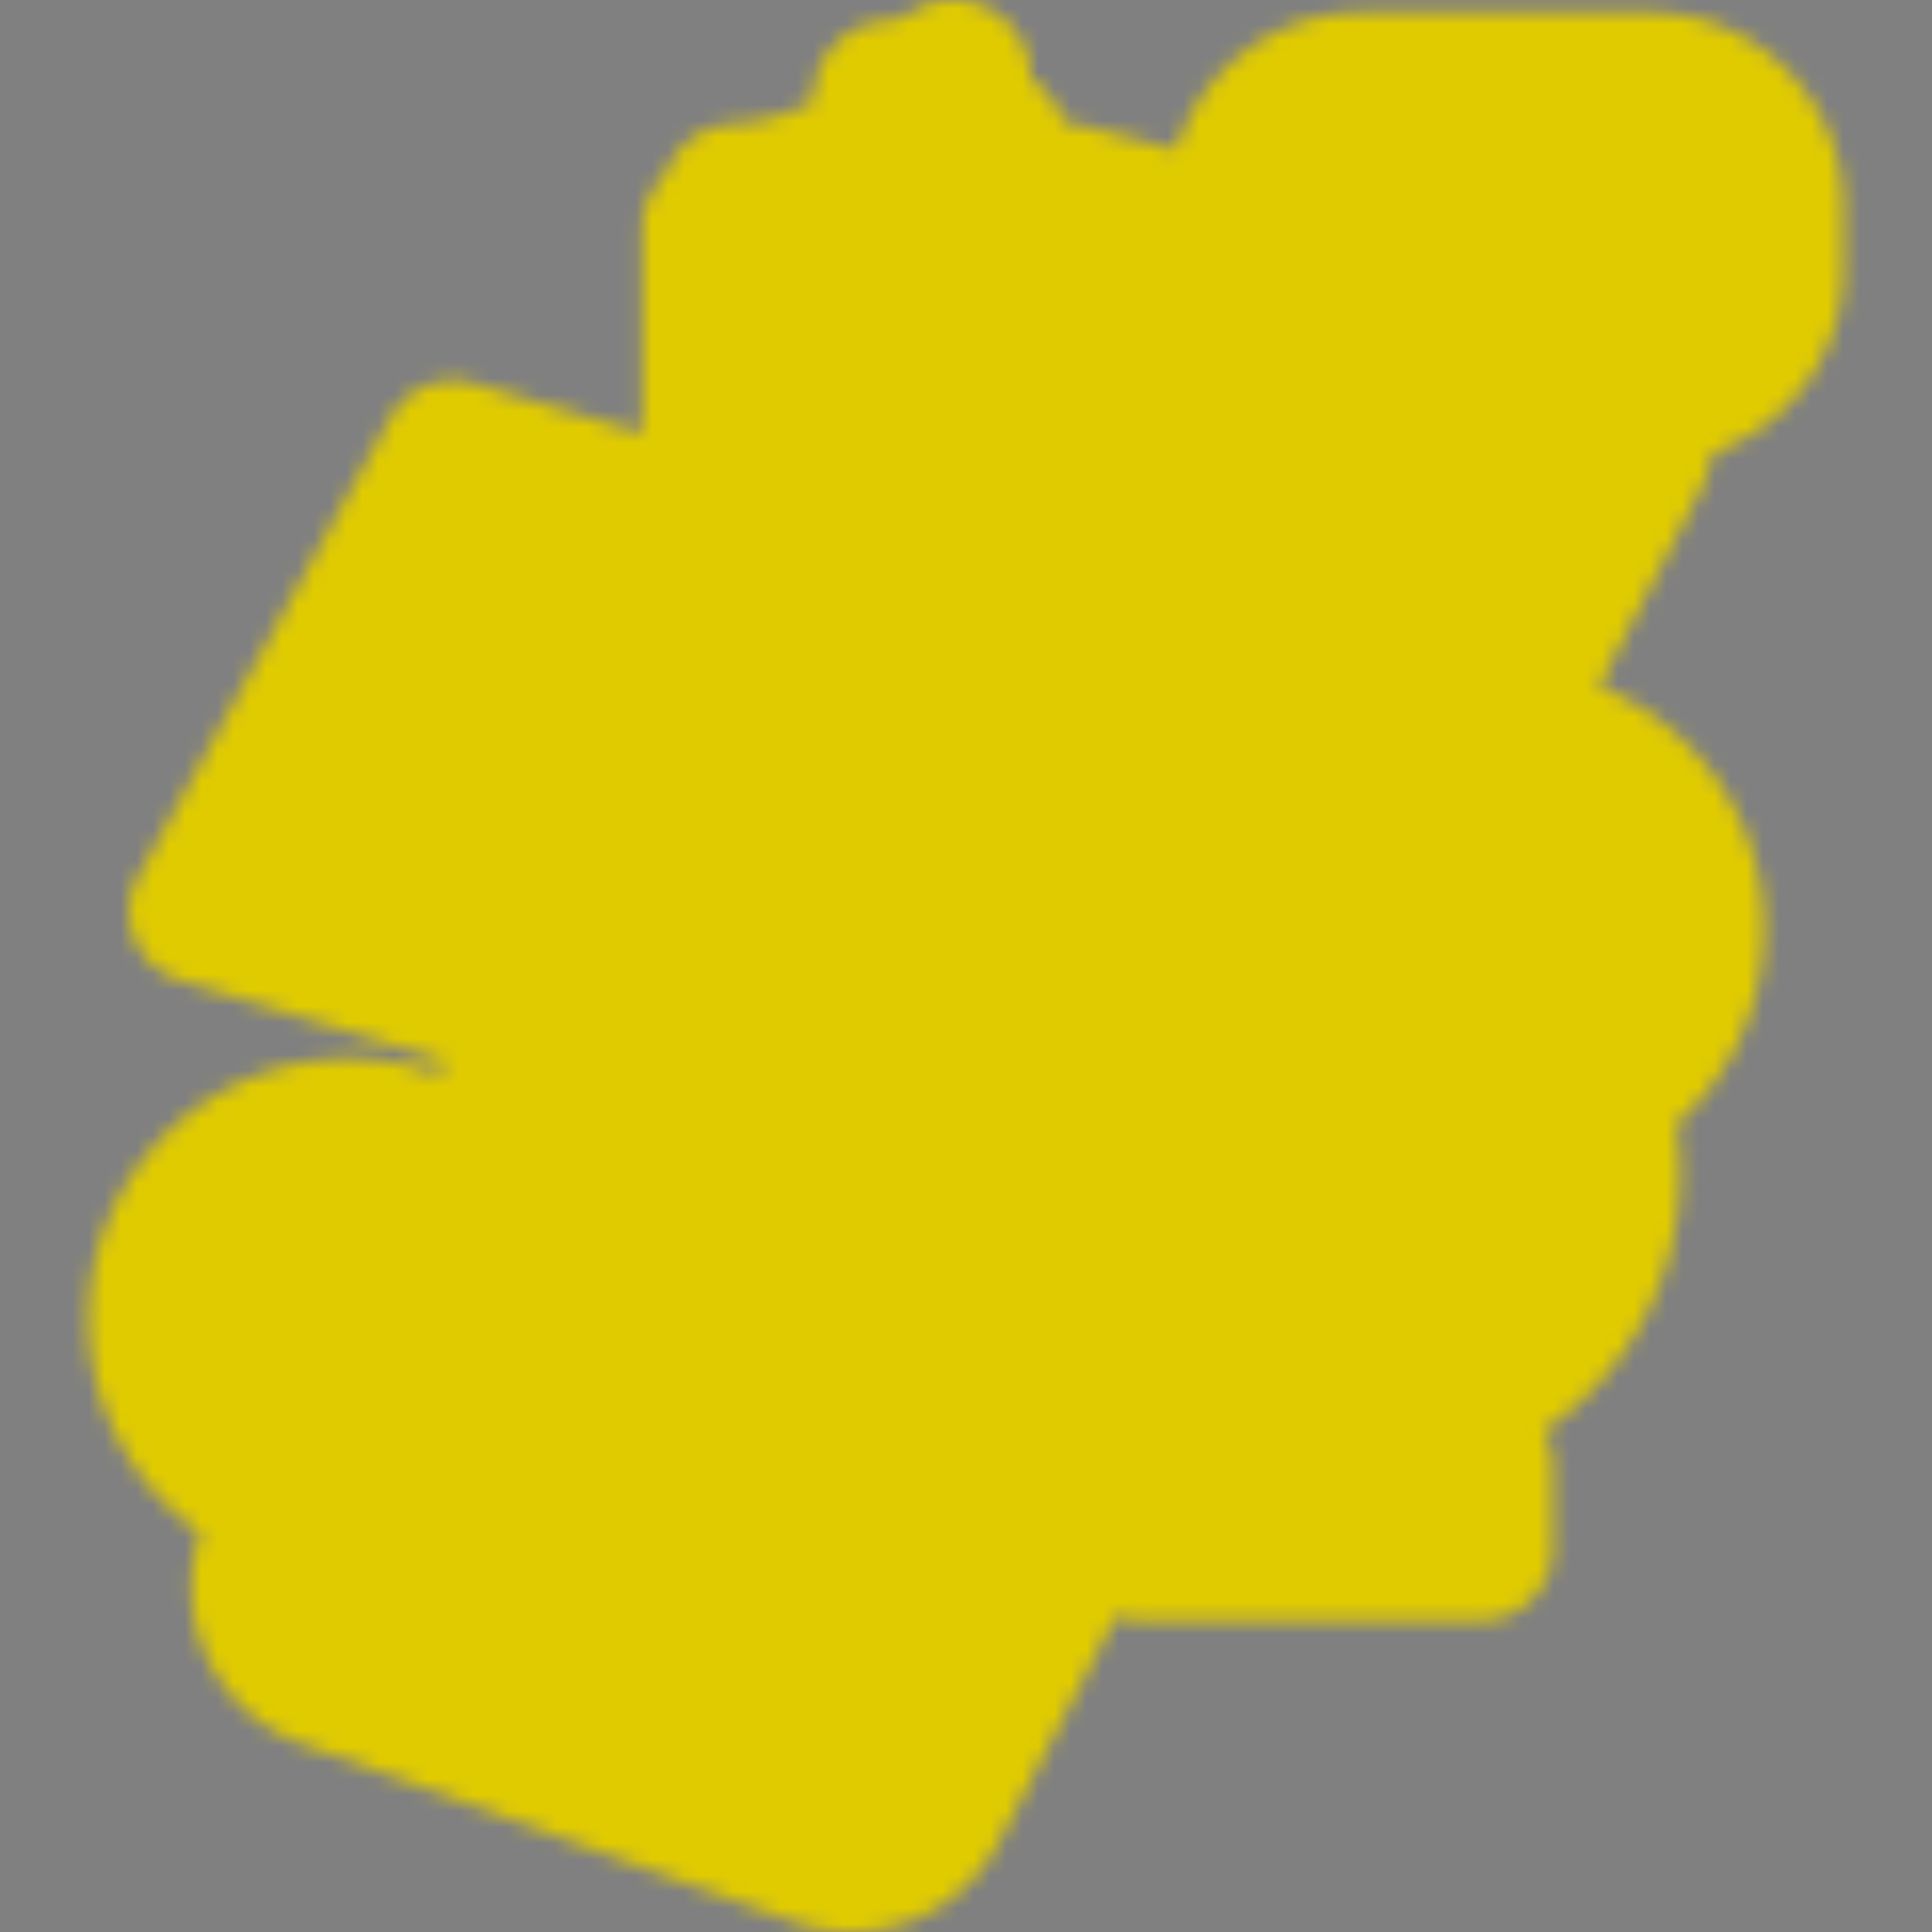 <svg width="120" height="120" viewBox="0 0 120 120" fill="none" xmlns="http://www.w3.org/2000/svg"><rect x="0" y="0" width="120" height="120" fill="#808080" stroke="none"/><mask id="a" style="mask-type:alpha" maskUnits="userSpaceOnUse" x="5" y="0" width="110" height="120"><path d="M102.414.765H84.61c-5.43 0-10.034 3.6-11.552 8.538l-5.821-1.5c-.402-.103-.81-.183-1.22-.237a4.459 4.459 0 0 0-2.004-2.627 4.811 4.811 0 0 0-1.766-3.848A4.83 4.83 0 0 0 59.192 0a4.78 4.78 0 0 0-2.67.809 2.919 2.919 0 0 1-1.455.485 4.786 4.786 0 0 0-3.324 1.605 4.782 4.782 0 0 0-1.218 3.383c-1.54.818-3.244 1.315-4.935 1.402a4.788 4.788 0 0 0-3.334 1.588 4.823 4.823 0 0 0-.977 1.656 4.433 4.433 0 0 0-1.38 3.216v12.77l-10.49-3.094a4.448 4.448 0 0 0-5.157 2.126L8.578 54.478a4.451 4.451 0 0 0 2.597 6.397l16.509 5.054-.428.813a16.176 16.176 0 0 0-5.564-.99c-8.926 0-16.188 7.26-16.188 16.187 0 5.361 2.7 10.298 6.947 13.274a10.379 10.379 0 0 0 6.296 13.104l30.557 11.062a10.35 10.35 0 0 0 3.534.621c3.891 0 7.422-2.146 9.215-5.6l7.287-14.042a4.422 4.422 0 0 0 1.578.294h21.08a4.45 4.45 0 0 0 4.449-4.45v-5.175c0-.78-.203-1.512-.555-2.15 5.11-3.498 8.47-9.374 8.47-16.02 0-1.017-.081-2.031-.244-3.039a16.202 16.202 0 0 0 5.456-12.113c0-6.841-4.266-12.705-10.277-15.07l6.153-11.857c.44-.848.757-1.74.948-2.656 4.712-1.65 8.099-6.14 8.099-11.407v-3.867c-.001-6.663-5.42-12.083-12.083-12.083Z" fill="#fff"/><path d="M29.853 90.378c4.605-4.606 4.605-12.072 0-16.677s-12.071-4.605-16.677 0c-4.605 4.605-4.605 12.072 0 16.677s12.072 4.605 16.677 0Z" fill="#FF899A"/><path d="M98.054 68.589c6.017-2.493 8.874-9.391 6.382-15.408-2.493-6.017-9.391-8.875-15.408-6.382-6.017 2.492-8.875 9.39-6.382 15.408 2.492 6.017 9.39 8.874 15.408 6.382Z" fill="#FFD0C4"/><path d="M89.372 87.118c7.845-2.375 12.278-10.66 9.903-18.504-2.375-7.845-10.66-12.279-18.505-9.904-7.844 2.376-12.278 10.66-9.903 18.505 2.376 7.845 10.66 12.279 18.505 9.903Z" fill="#FFF5EE"/><path d="M85.07 87.941c-8.286 0-15.027-6.74-15.027-15.026s6.74-15.026 15.026-15.026 15.026 6.74 15.026 15.026-6.74 15.026-15.025 15.026Zm0-29.681c-8.081 0-14.655 6.574-14.655 14.655s6.574 14.656 14.654 14.656c8.081 0 14.655-6.575 14.655-14.656 0-8.08-6.574-14.655-14.654-14.655Z" fill="#8F8FEF"/><path d="M93.633 73.445h-8.89a.186.186 0 0 1-.186-.185v-6.51a.186.186 0 0 1 .371 0v6.324h8.705a.186.186 0 1 1 0 .371Z" fill="#8F8FEF"/><path d="m16.83 95.962 42.561-81.07a5.96 5.96 0 0 1 6.764-3l31.733 8.176c3.711.956 5.568 5.115 3.803 8.516L58.095 112.59a5.96 5.96 0 0 1-7.319 2.859l-30.698-11.113c-3.397-1.23-4.928-5.175-3.248-8.374Z" fill="#401A49"/><path d="m63.855 13.595 32.829 7.872a2.235 2.235 0 0 1 1.473 3.183l-43.292 85.495a2.235 2.235 0 0 1-2.743 1.096l-32.06-11.414a2.235 2.235 0 0 1-1.234-3.134L61.35 14.739a2.235 2.235 0 0 1 2.505-1.144Z" fill="#FFF5EE"/><path d="m68.938 13.314-1.339 2.78a2.235 2.235 0 0 0 1.426 3.125l16.671 4.547a2.235 2.235 0 0 0 2.522-1.036l2.15-3.71-21.43-5.706Z" fill="#401A49"/><path d="M93.373 42.086a.828.828 0 0 1-.358-.081l-.558-.266a.838.838 0 0 1-.398-1.114l3.382-7.168a.842.842 0 0 1 1.057-.426l.598.228a.84.84 0 0 1 .48.47.841.841 0 0 1-.021.673l-3.423 7.205a.84.84 0 0 1-.759.479Zm2.237-8.55-3.382 7.169a.651.651 0 0 0 .31.866l.557.266a.652.652 0 0 0 .869-.31l3.423-7.205a.645.645 0 0 0 .016-.523.645.645 0 0 0-.372-.365l-.6-.229a.657.657 0 0 0-.821.331Z" fill="#FFF5EE"/><path d="m12.26 56.605 15.744-28.662 43.598 12.85-15.609 29.2L12.26 56.606Z" fill="#FFA766"/><path d="M53.621 51.68c-1.666 5.233-6.566 9.028-12.359 9.028-7.17 0-12.985-5.814-12.985-12.985 0-7.17 5.815-12.985 12.985-12.985 1.452 0 2.852.236 4.157.678L40.445 46.78l13.176 4.9Z" fill="#8F8FEF"/><path d="m42.201 46.155 4.767-9.784s5.017 1.13 6.648 5.268c1.631 4.14-.125 8.53-.125 8.53L42.2 46.155Zm30.479 2.441 2.853-5.706 6.371 1.997-2.567 5.801-6.657-2.092Zm-3.93 8.464 2.853-5.706 6.372 1.997-2.568 5.801-6.657-2.092Zm-4.486 8.892 2.853-5.706 6.371 1.997-2.567 5.801-6.657-2.092Z" fill="#FFD0C4"/><path d="M76.165 48.543a.232.232 0 0 1-.23-.195l-.315-1.975a.232.232 0 0 1 .459-.073l.26 1.624 4.044-2.611a.233.233 0 0 1 .252.39l-4.344 2.803a.235.235 0 0 1-.126.037Zm-3.977 8.389a.22.22 0 0 1-.218-.186l-.301-1.88a.221.221 0 0 1 .436-.07l.247 1.546 3.853-2.487a.221.221 0 1 1 .24.372l-4.137 2.67a.223.223 0 0 1-.12.035Zm-4.883 9.194a.222.222 0 0 1-.218-.187l-.3-1.898a.221.221 0 0 1 .438-.069l.246 1.56 3.82-2.507a.221.221 0 1 1 .242.37l-4.107 2.694a.217.217 0 0 1-.12.037Z" fill="#401A49"/><path d="M48.82 13.933h-4.545v15.738h4.545V13.933Z" fill="#F05D6A"/><path d="M55.199 11.179h-4.545v18.492H55.2V11.18Z" fill="#FFA766"/><path d="M61.736 8.523H57.19v21.148h4.545V8.523Z" fill="#FF899A"/><path d="M45.77 12.648a.37.37 0 0 1-.018-.74c4.888-.25 9.69-2.882 12.529-6.87a.37.37 0 1 1 .603.43c-2.967 4.167-7.985 6.918-13.094 7.18h-.02Z" fill="#401A49"/><path d="M58.528 8.446a.37.37 0 0 1-.369-.35c-.05-.864.067-1.785.34-2.707a8.152 8.152 0 0 1-3.16.837.37.37 0 1 1-.042-.74 7.404 7.404 0 0 0 3.684-1.23.37.37 0 0 1 .547.451c-.473 1.134-.69 2.292-.63 3.347a.37.37 0 0 1-.348.391h-.022Z" fill="#401A49"/><path d="M102.609 4.963H84.723a7.668 7.668 0 0 0-7.668 7.668v3.886a7.668 7.668 0 0 0 7.667 7.667h4.674l-1.01 6.882 4.815-6.882h9.408a7.667 7.667 0 0 0 7.667-7.667V12.63a7.666 7.666 0 0 0-7.667-7.668Z" fill="#8F8FEF"/><path d="M98.945 14.242v5.254H88.434v-5.254a5.259 5.259 0 0 1 5.258-5.258c1.452 0 2.762.589 3.713 1.54a5.242 5.242 0 0 1 1.54 3.718Z" fill="#FFD2A7"/><path d="M88.434 19.284c.045 0 .093-.005.155 0l-.154.004-.142.009c0-.005.049-.01.141-.014Z" fill="#401A49"/><path d="M99.736 20.116H87.192a.396.396 0 0 1-.395-.395c0-.219.177-.396.251-.419h12.544c.362.023.54.2.54.419a.396.396 0 0 1-.396.395Z" fill="#FFD2A7"/><path d="M94.99 20.681a1.243 1.243 0 1 1-2.486 0 1.243 1.243 0 0 1 2.486 0Zm-.82-11.046h-1.102V8.208a.551.551 0 1 1 1.102 0v1.427Z" fill="#FFD2A7"/><path d="M98.976 19.375H88.435a.087.087 0 0 1 0-.174h10.54a.087.087 0 0 1 0 .174Z" fill="#401A49"/><path d="M73.26 91.264h-6.35v6.351h6.35v-6.35Z" fill="#FFA766"/><path d="M83.33 91.264h-6.352v6.351h6.351v-6.35Z" fill="#FF899A"/><path d="M92.778 91.264h-6.35v6.351h6.35v-6.35Z" fill="#FFD2A7"/><path d="m33.026 78.862.364-.727a3.602 3.602 0 0 1 4.3-1.826l14.078 4.421a3.602 3.602 0 0 1 2.099 5.132l-2.017 3.78-16.773-5.763a3.602 3.602 0 0 1-2.05-5.017Z" fill="#8F8FEF"/><path d="M40.798 81.666c-.167.59-.778.934-1.365.769a1.108 1.108 0 0 1-.762-1.369 1.106 1.106 0 1 1 2.127.6Zm3.189.901c-.166.59-.777.934-1.364.768a1.108 1.108 0 0 1-.762-1.369c.166-.59.777-.934 1.364-.768.588.166.93.779.762 1.369Zm3.129.883c-.166.59-.777.934-1.365.768a1.108 1.108 0 0 1-.762-1.368c.167-.59.778-.934 1.365-.769.588.166.929.779.762 1.369Z" fill="#FFF5EE"/><path d="m54.455 96.779.174-.795a3.602 3.602 0 0 0-2.2-4.121L38.7 86.46a3.601 3.601 0 0 0-4.857 2.674l-.805 4.209 16.671 6.05a3.601 3.601 0 0 0 4.747-2.614Z" fill="#F05D6A"/><path d="M45.987 93.726c-.2.58.106 1.211.683 1.41a1.108 1.108 0 0 0 1.406-.69c.2-.58-.106-1.211-.683-1.41a1.107 1.107 0 0 0-1.406.69Zm-3.135-1.078c-.2.58.107 1.21.684 1.41a1.108 1.108 0 0 0 1.406-.691c.2-.58-.107-1.21-.684-1.41a1.108 1.108 0 0 0-1.406.69ZM39.78 91.59c-.2.58.106 1.211.683 1.41a1.108 1.108 0 0 0 1.406-.69c.2-.58-.106-1.211-.683-1.41a1.108 1.108 0 0 0-1.406.69Z" fill="#FFF5EE"/></mask><g mask="url(#a)"><path d="M102.414.765H84.61c-5.43 0-10.034 3.6-11.552 8.538l-5.821-1.5c-.402-.103-.81-.183-1.22-.237a4.459 4.459 0 0 0-2.004-2.627 4.811 4.811 0 0 0-1.766-3.848A4.83 4.83 0 0 0 59.192 0a4.78 4.78 0 0 0-2.67.809 2.919 2.919 0 0 1-1.455.485 4.786 4.786 0 0 0-3.324 1.605 4.782 4.782 0 0 0-1.218 3.383c-1.54.818-3.244 1.315-4.935 1.402a4.788 4.788 0 0 0-3.334 1.588 4.823 4.823 0 0 0-.977 1.656 4.433 4.433 0 0 0-1.38 3.216v12.77l-10.49-3.094a4.448 4.448 0 0 0-5.157 2.126L8.578 54.478a4.451 4.451 0 0 0 2.597 6.397l16.509 5.054-.428.813a16.176 16.176 0 0 0-5.564-.99c-8.926 0-16.188 7.26-16.188 16.187 0 5.361 2.7 10.298 6.947 13.274a10.379 10.379 0 0 0 6.296 13.104l30.557 11.062a10.35 10.35 0 0 0 3.534.621c3.891 0 7.422-2.146 9.215-5.6l7.287-14.042a4.422 4.422 0 0 0 1.578.294h21.08a4.45 4.45 0 0 0 4.449-4.45v-5.175c0-.78-.203-1.512-.555-2.15 5.11-3.498 8.47-9.374 8.47-16.02 0-1.017-.081-2.031-.244-3.039a16.202 16.202 0 0 0 5.456-12.113c0-6.841-4.266-12.705-10.277-15.07l6.153-11.857c.44-.848.757-1.74.948-2.656 4.712-1.65 8.099-6.14 8.099-11.407v-3.867c-.001-6.663-5.42-12.083-12.083-12.083Z" fill="#fff"/><path d="M29.853 90.378c4.605-4.606 4.605-12.072 0-16.677s-12.071-4.605-16.677 0c-4.605 4.605-4.605 12.072 0 16.677s12.072 4.605 16.677 0Z" fill="#FF899A"/><path d="M98.054 68.589c6.017-2.493 8.874-9.391 6.382-15.408-2.493-6.017-9.391-8.875-15.408-6.382-6.017 2.492-8.875 9.39-6.382 15.408 2.492 6.017 9.39 8.874 15.408 6.382Z" fill="#FFD0C4"/><path d="M89.372 87.118c7.845-2.375 12.278-10.66 9.903-18.504-2.375-7.845-10.66-12.279-18.505-9.904-7.844 2.376-12.278 10.66-9.903 18.505 2.376 7.845 10.66 12.279 18.505 9.903Z" fill="#FFF5EE"/><path d="M85.07 87.941c-8.286 0-15.027-6.74-15.027-15.026s6.74-15.026 15.026-15.026 15.026 6.74 15.026 15.026-6.74 15.026-15.025 15.026Zm0-29.681c-8.081 0-14.655 6.574-14.655 14.655s6.574 14.656 14.654 14.656c8.081 0 14.655-6.575 14.655-14.656 0-8.08-6.574-14.655-14.654-14.655Z" fill="#8F8FEF"/><path d="M93.633 73.445h-8.89a.186.186 0 0 1-.186-.185v-6.51a.186.186 0 0 1 .371 0v6.324h8.705a.186.186 0 1 1 0 .371Z" fill="#8F8FEF"/><path d="m16.83 95.962 42.561-81.07a5.96 5.96 0 0 1 6.764-3l31.733 8.176c3.711.956 5.568 5.115 3.803 8.516L58.095 112.59a5.96 5.96 0 0 1-7.319 2.859l-30.698-11.113c-3.397-1.23-4.928-5.175-3.248-8.374Z" fill="#401A49"/><path d="m63.855 13.595 32.829 7.872a2.235 2.235 0 0 1 1.473 3.183l-43.292 85.495a2.235 2.235 0 0 1-2.743 1.096l-32.06-11.414a2.235 2.235 0 0 1-1.234-3.134L61.35 14.739a2.235 2.235 0 0 1 2.505-1.144Z" fill="#FFF5EE"/><path d="m68.938 13.314-1.339 2.78a2.235 2.235 0 0 0 1.426 3.125l16.671 4.547a2.235 2.235 0 0 0 2.522-1.036l2.15-3.71-21.43-5.706Z" fill="#401A49"/><path d="M93.373 42.086a.828.828 0 0 1-.358-.081l-.558-.266a.838.838 0 0 1-.398-1.114l3.382-7.168a.842.842 0 0 1 1.057-.426l.598.228a.84.84 0 0 1 .48.47.841.841 0 0 1-.021.673l-3.423 7.205a.84.84 0 0 1-.759.479Zm2.237-8.55-3.382 7.169a.651.651 0 0 0 .31.866l.557.266a.652.652 0 0 0 .869-.31l3.423-7.205a.645.645 0 0 0 .016-.523.645.645 0 0 0-.372-.365l-.6-.229a.657.657 0 0 0-.821.331Z" fill="#FFF5EE"/><path d="m12.26 56.605 15.744-28.662 43.598 12.85-15.609 29.2L12.26 56.606Z" fill="#FFA766"/><path d="M53.621 51.68c-1.666 5.233-6.566 9.028-12.359 9.028-7.17 0-12.985-5.814-12.985-12.985 0-7.17 5.815-12.985 12.985-12.985 1.452 0 2.852.236 4.157.678L40.445 46.78l13.176 4.9Z" fill="#8F8FEF"/><path d="m42.201 46.155 4.767-9.784s5.017 1.13 6.648 5.268c1.631 4.14-.125 8.53-.125 8.53L42.2 46.155Zm30.479 2.441 2.853-5.706 6.371 1.997-2.567 5.801-6.657-2.092Zm-3.93 8.464 2.853-5.706 6.372 1.997-2.568 5.801-6.657-2.092Zm-4.486 8.892 2.853-5.706 6.371 1.997-2.567 5.801-6.657-2.092Z" fill="#FFD0C4"/><path d="M76.165 48.543a.232.232 0 0 1-.23-.195l-.315-1.975a.232.232 0 0 1 .459-.073l.26 1.624 4.044-2.611a.233.233 0 0 1 .252.39l-4.344 2.803a.235.235 0 0 1-.126.037Zm-3.977 8.389a.22.22 0 0 1-.218-.186l-.301-1.88a.221.221 0 0 1 .436-.07l.247 1.546 3.853-2.487a.221.221 0 1 1 .24.372l-4.137 2.67a.223.223 0 0 1-.12.035Zm-4.883 9.194a.222.222 0 0 1-.218-.187l-.3-1.898a.221.221 0 0 1 .438-.069l.246 1.56 3.82-2.507a.221.221 0 1 1 .242.37l-4.107 2.694a.217.217 0 0 1-.12.037Z" fill="#401A49"/><path d="M48.82 13.933h-4.545v15.738h4.545V13.933Z" fill="#F05D6A"/><path d="M55.199 11.179h-4.545v18.492H55.2V11.18Z" fill="#FFA766"/><path d="M61.736 8.523H57.19v21.148h4.545V8.523Z" fill="#FF899A"/><path d="M45.77 12.648a.37.37 0 0 1-.018-.74c4.888-.25 9.69-2.882 12.529-6.87a.37.37 0 1 1 .603.43c-2.967 4.167-7.985 6.918-13.094 7.18h-.02Z" fill="#401A49"/><path d="M58.528 8.446a.37.37 0 0 1-.369-.35c-.05-.864.067-1.785.34-2.707a8.152 8.152 0 0 1-3.16.837.37.37 0 1 1-.042-.74 7.404 7.404 0 0 0 3.684-1.23.37.37 0 0 1 .547.451c-.473 1.134-.69 2.292-.63 3.347a.37.37 0 0 1-.348.391h-.022Z" fill="#401A49"/><path d="M102.609 4.963H84.723a7.668 7.668 0 0 0-7.668 7.668v3.886a7.668 7.668 0 0 0 7.667 7.667h4.674l-1.01 6.882 4.815-6.882h9.408a7.667 7.667 0 0 0 7.667-7.667V12.63a7.666 7.666 0 0 0-7.667-7.668Z" fill="#8F8FEF"/><path d="M98.945 14.242v5.254H88.434v-5.254a5.259 5.259 0 0 1 5.258-5.258c1.452 0 2.762.589 3.713 1.54a5.242 5.242 0 0 1 1.54 3.718Z" fill="#FFD2A7"/><path d="M88.434 19.284c.045 0 .093-.005.155 0l-.154.004-.142.009c0-.005.049-.01.141-.014Z" fill="#401A49"/><path d="M99.736 20.116H87.192a.396.396 0 0 1-.395-.395c0-.219.177-.396.251-.419h12.544c.362.023.54.2.54.419a.396.396 0 0 1-.396.395Z" fill="#FFD2A7"/><path d="M94.99 20.681a1.243 1.243 0 1 1-2.486 0 1.243 1.243 0 0 1 2.486 0Zm-.82-11.046h-1.102V8.208a.551.551 0 1 1 1.102 0v1.427Z" fill="#FFD2A7"/><path d="M98.976 19.375H88.435a.087.087 0 0 1 0-.174h10.54a.087.087 0 0 1 0 .174Z" fill="#401A49"/><path d="M73.26 91.264h-6.35v6.351h6.35v-6.35Z" fill="#FFA766"/><path d="M83.33 91.264h-6.352v6.351h6.351v-6.35Z" fill="#FF899A"/><path d="M92.778 91.264h-6.35v6.351h6.35v-6.35Z" fill="#FFD2A7"/><path d="m33.026 78.862.364-.727a3.602 3.602 0 0 1 4.3-1.826l14.078 4.421a3.602 3.602 0 0 1 2.099 5.132l-2.017 3.78-16.773-5.763a3.602 3.602 0 0 1-2.05-5.017Z" fill="#8F8FEF"/><path d="M40.798 81.666c-.167.59-.778.934-1.365.769a1.108 1.108 0 0 1-.762-1.369 1.106 1.106 0 1 1 2.127.6Zm3.189.901c-.166.59-.777.934-1.364.768a1.108 1.108 0 0 1-.762-1.369c.166-.59.777-.934 1.364-.768.588.166.93.779.762 1.369Zm3.129.883c-.166.59-.777.934-1.365.768a1.108 1.108 0 0 1-.762-1.368c.167-.59.778-.934 1.365-.769.588.166.929.779.762 1.369Z" fill="#FFF5EE"/><path d="m54.455 96.779.174-.795a3.602 3.602 0 0 0-2.2-4.121L38.7 86.46a3.601 3.601 0 0 0-4.857 2.674l-.805 4.209 16.671 6.05a3.601 3.601 0 0 0 4.747-2.614Z" fill="#F05D6A"/><path d="M45.987 93.726c-.2.58.106 1.211.683 1.41a1.108 1.108 0 0 0 1.406-.69c.2-.58-.106-1.211-.683-1.41a1.107 1.107 0 0 0-1.406.69Zm-3.135-1.078c-.2.58.107 1.21.684 1.41a1.108 1.108 0 0 0 1.406-.691c.2-.58-.107-1.21-.684-1.41a1.108 1.108 0 0 0-1.406.69ZM39.78 91.59c-.2.58.106 1.211.683 1.41a1.108 1.108 0 0 0 1.406-.69c.2-.58-.106-1.211-.683-1.41a1.108 1.108 0 0 0-1.406.69Z" fill="#FFF5EE"/><path fill="#E0CB00" style="mix-blend-mode:hue" d="M0 0h120v120H0z"/></g></svg>